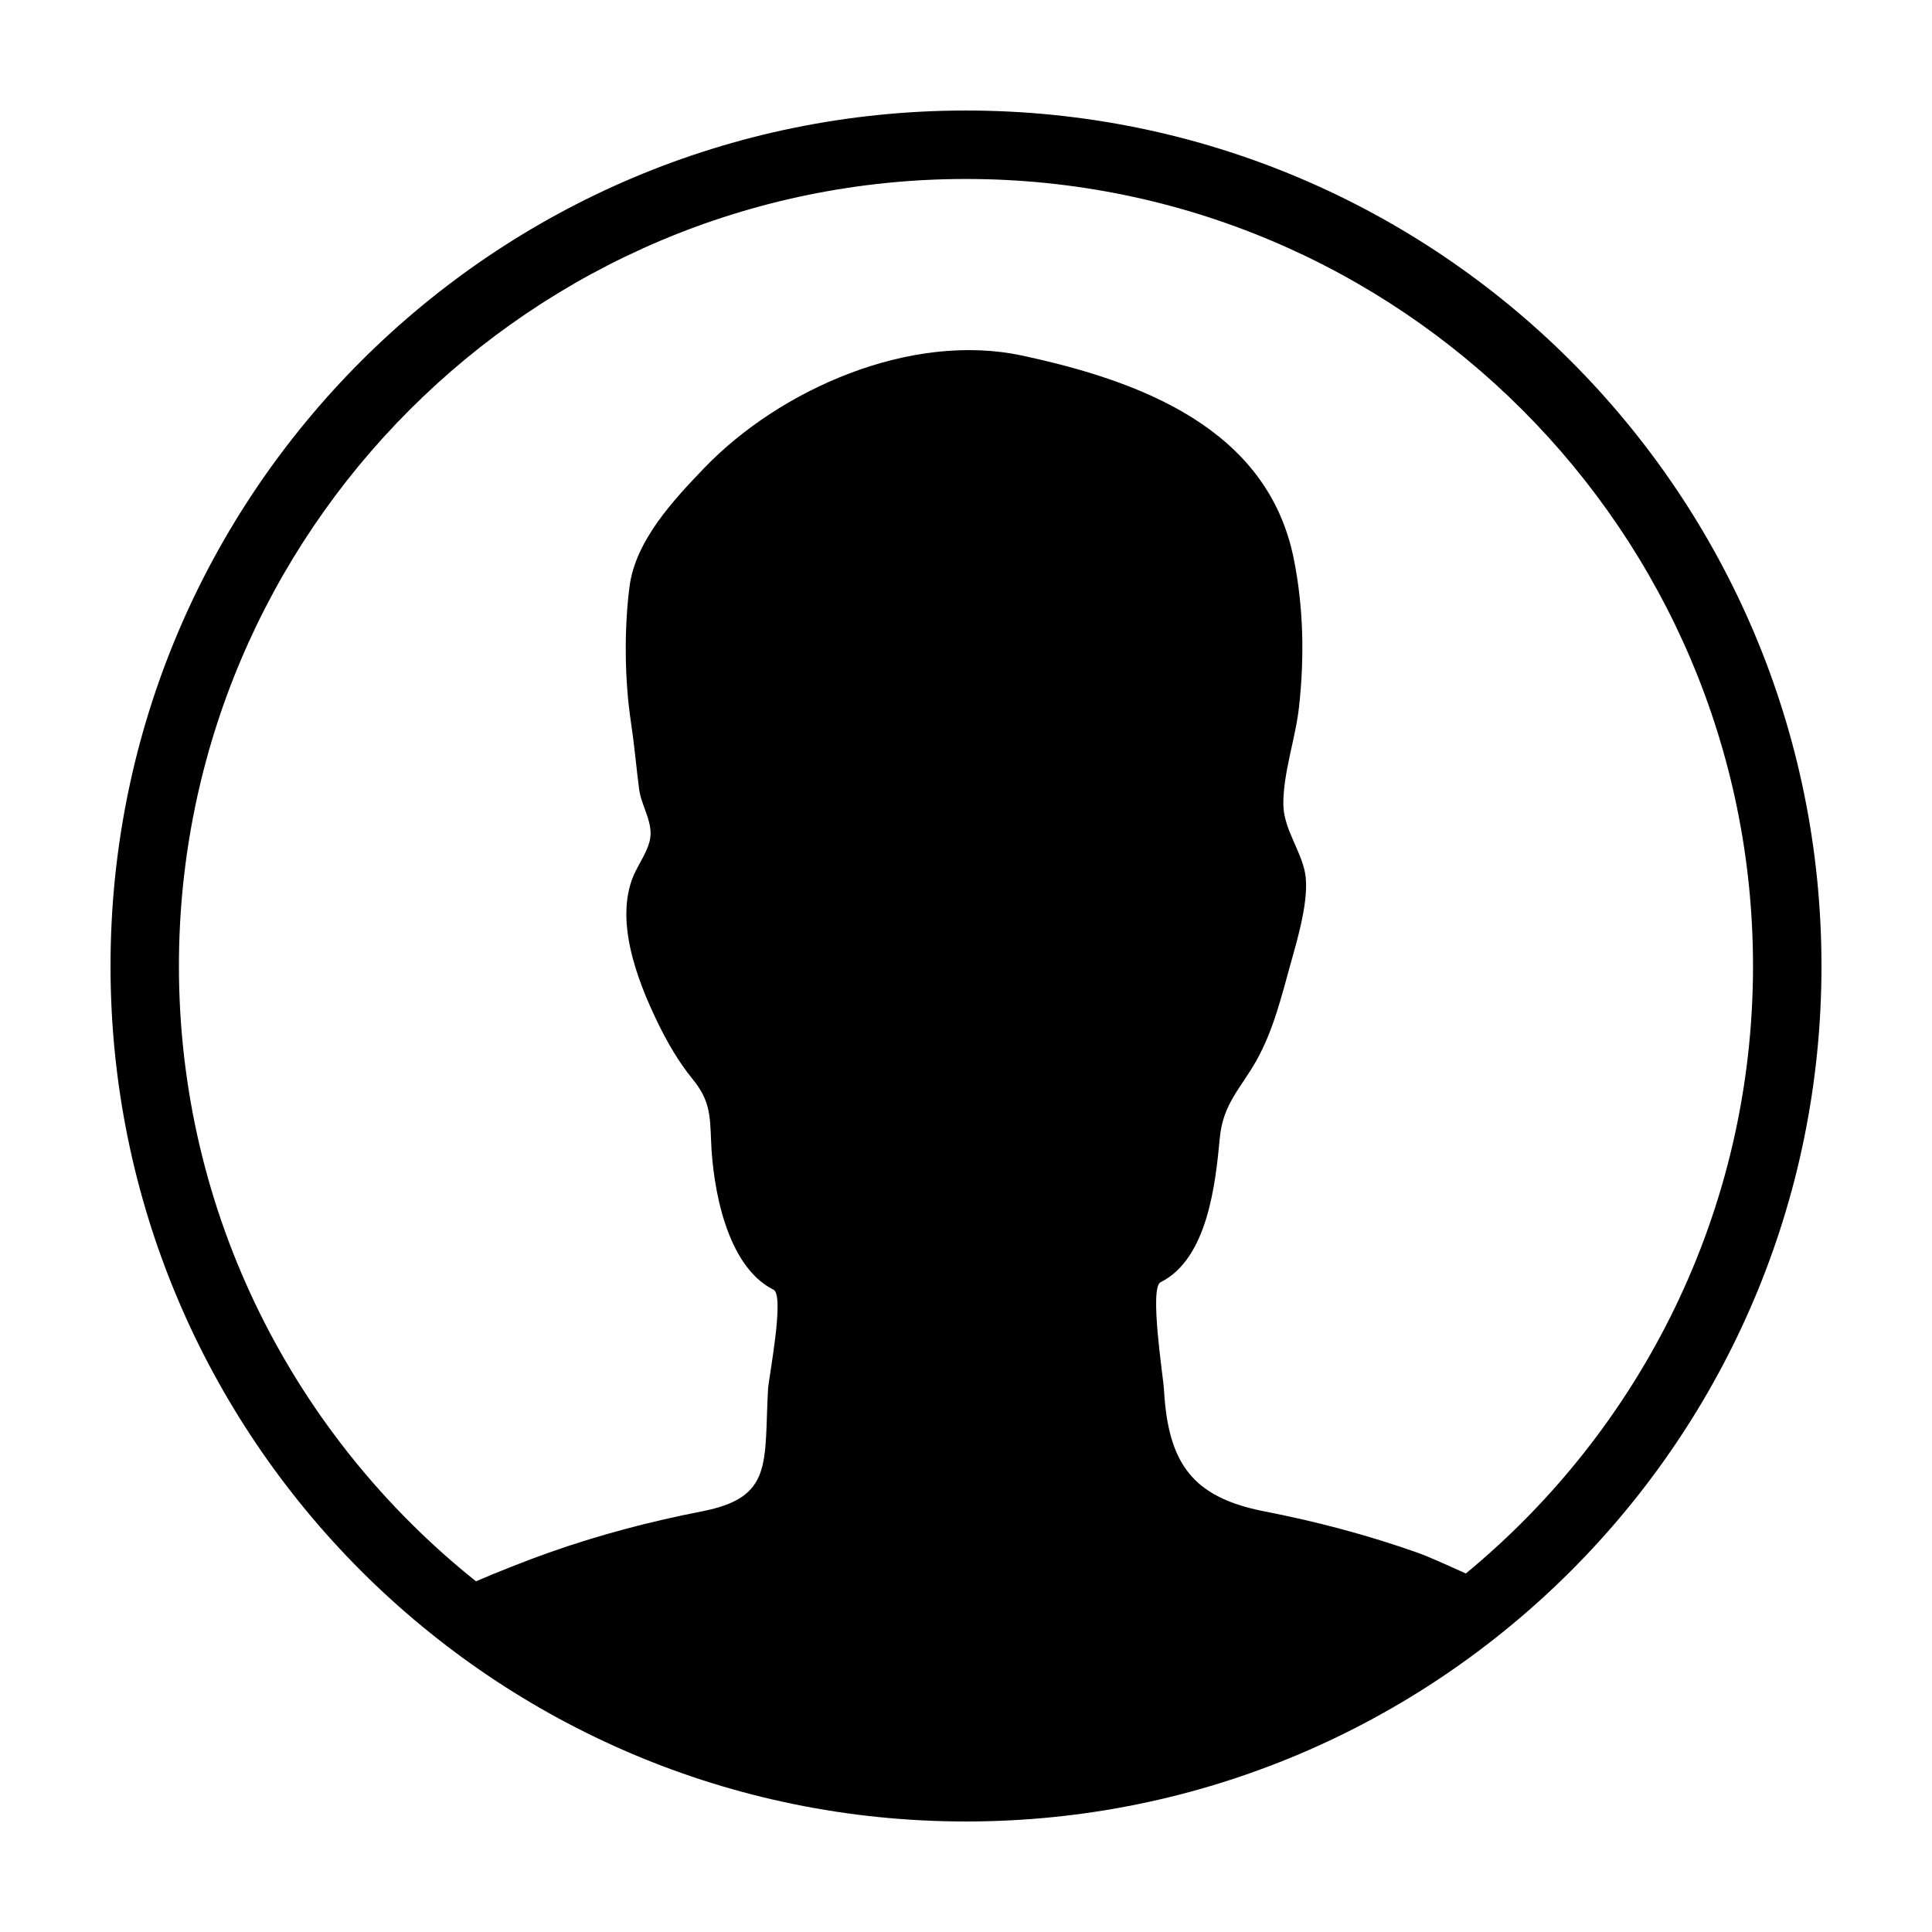 <?xml version="1.0" encoding="UTF-8"?>
<!-- Uploaded to: SVG Repo, www.svgrepo.com, Generator: SVG Repo Mixer Tools -->
<svg fill="#000000" width="800px" height="800px" version="1.1" viewBox="144 144 512 512" xmlns="http://www.w3.org/2000/svg">
 <path d="m400 173.29c-125.21 0-226.71 101.51-226.71 226.71 0 125.22 101.51 226.71 226.71 226.71s226.71-101.5 226.71-226.71c-0.004-125.21-101.51-226.71-226.71-226.71m132.46 387.7c-4.5-2.031-9.828-4.465-12.82-5.516-13.215-4.684-26.852-8.281-40.605-10.953-18.887-3.684-25.512-12.574-26.574-32.359-0.145-2.856-3.93-26.844-0.91-28.344 12.52-6.262 14.57-26.168 15.719-38.328 0.855-8.977 5.527-13.043 9.668-20.383 4.516-8.027 6.695-17.105 9.141-25.906 1.805-6.438 4.992-17.156 3.789-23.805-1.133-6.144-5.773-11.836-5.773-18.395 0-8.43 3.266-17.352 4.176-25.789 1.426-13.02 1.188-26.199-1.395-39.066-6.906-34.59-40.621-47.191-72.02-53.918-29.578-6.332-64.176 8.961-84.18 29.75-8.203 8.543-18.273 19.27-19.855 31.527-1.441 11.281-1.305 24.707 0.387 35.891 0.887 5.879 1.402 11.824 2.16 17.715 0.621 4.707 4.039 9.16 2.766 13.906-0.742 2.801-2.394 5.246-3.684 7.828-6.074 12.168 0.352 28.797 5.789 40.027 2.562 5.285 5.559 10.508 9.285 15.074 4.484 5.473 4.66 9.324 4.918 16.34 0.457 12.398 4.047 33.258 16.551 39.5 3.031 1.516-1.305 23.523-1.461 26.379-1.062 19.785 1.391 28.676-17.512 32.359-13.75 2.676-27.383 6.273-40.598 10.953-5.062 1.789-13 4.871-19.285 7.582-47.926-38.262-78.719-97.109-78.719-163.05 0-115.01 93.57-208.58 208.58-208.58 115 0 208.57 93.57 208.57 208.58 0 64.762-29.656 122.7-76.109 160.98"/>
</svg>